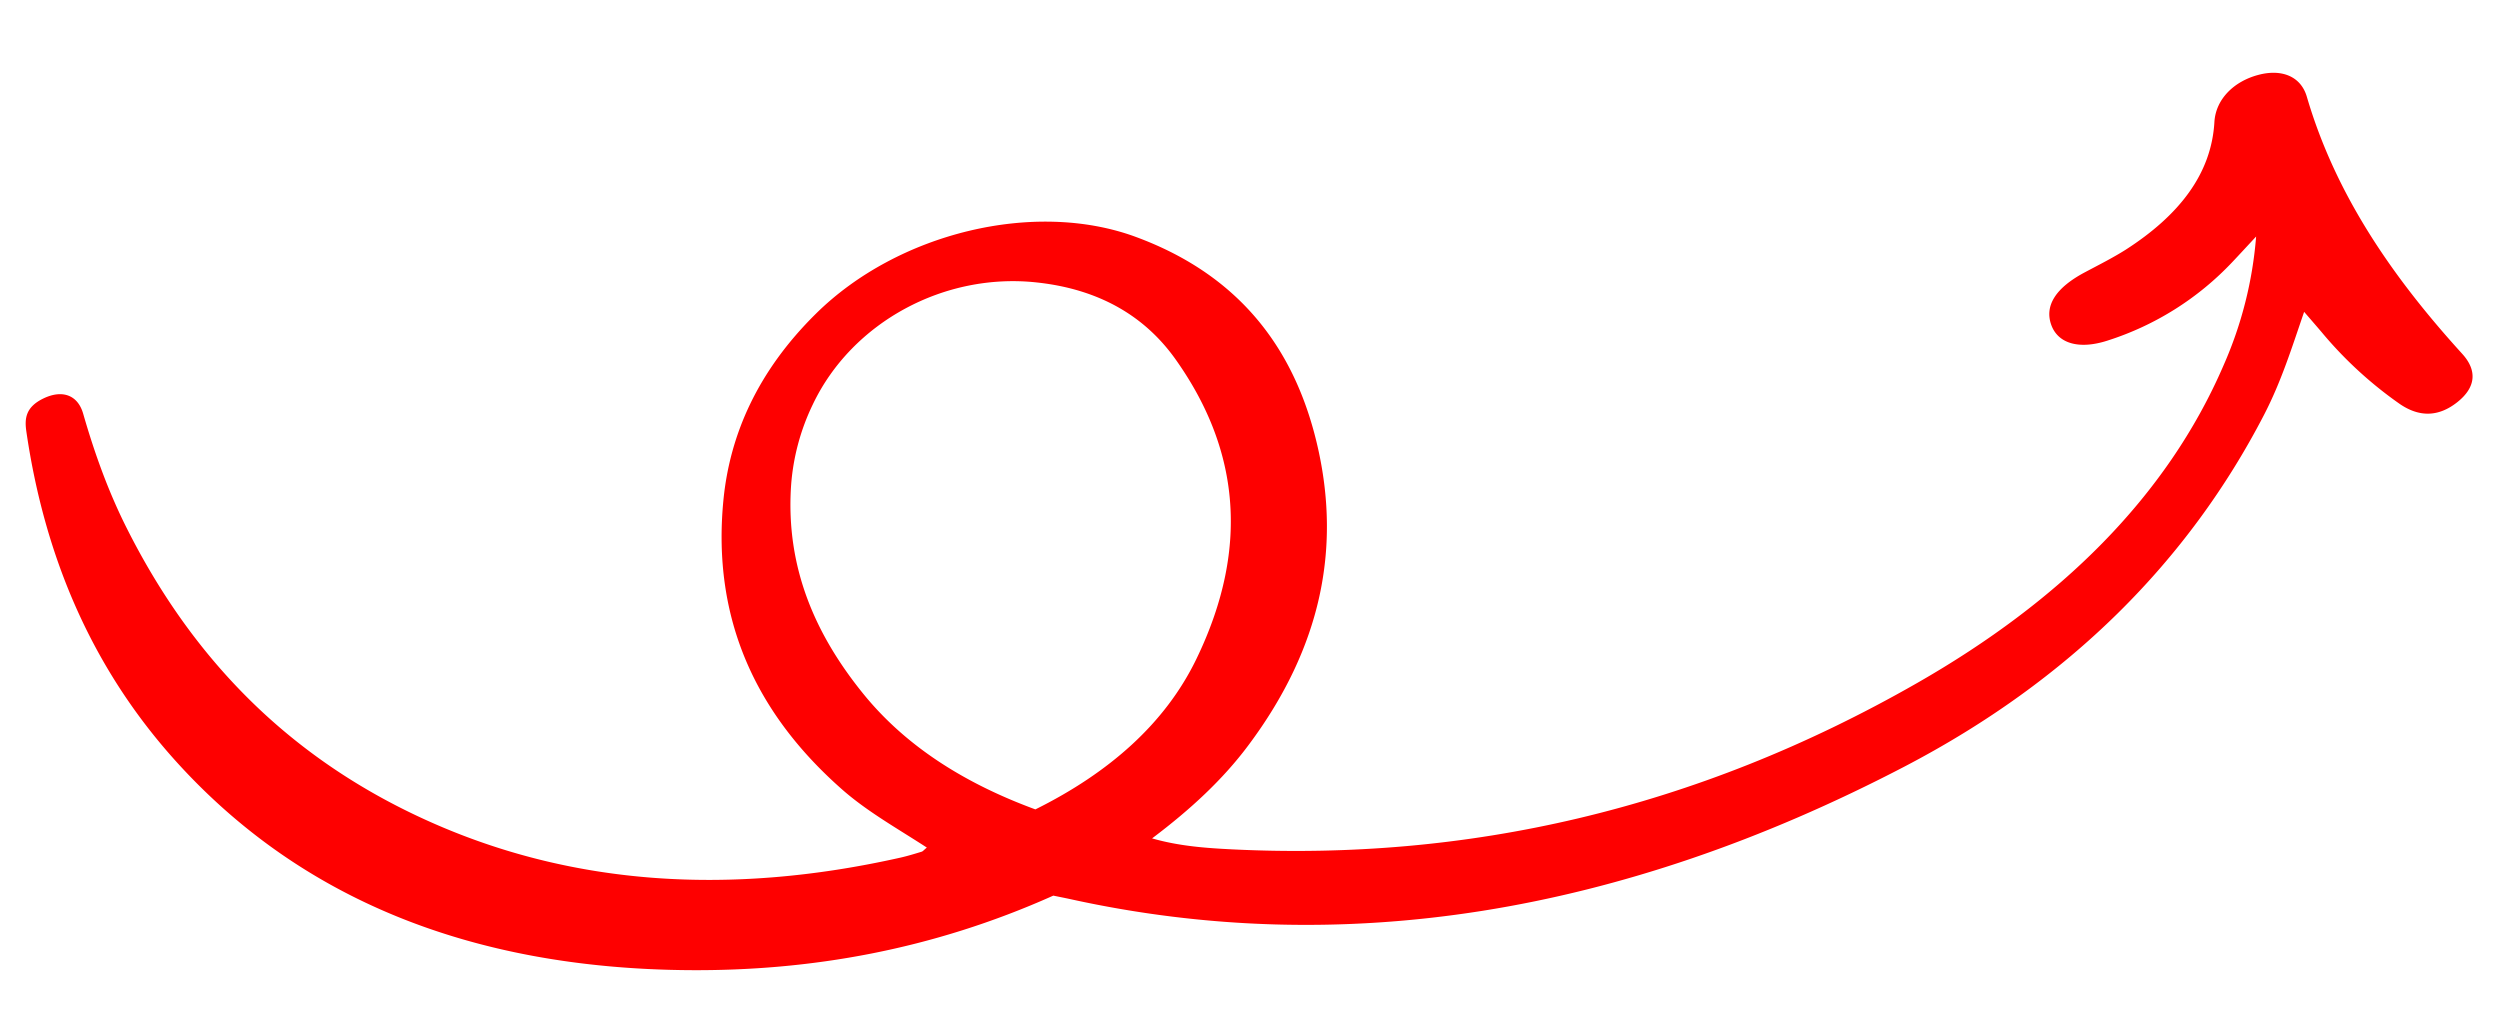 <svg xmlns="http://www.w3.org/2000/svg" id="Layer_1" data-name="Layer 1" viewBox="0 0 1211.14 493.71"><defs><style>.cls-1{fill:#fe0000;}</style></defs><title>arrow-01</title><path class="cls-1" d="M1116.25,151.07c-6.06,17.72-11.15,33.9-19.38,49.82-36.65,70.83-94.16,128.75-174.33,170.54-138,71.92-272.91,92.95-403.74,64.22-2.67-.59-5.38-1.11-8.52-1.76C451.57,460.18,392.55,470.42,334,470,226.4,469.23,145,434.2,86.47,370.17,44.93,324.75,21.69,270.33,12.76,209c-.9-6.21-.38-11.81,8.35-16,9.08-4.35,16.58-1.64,19.18,7.4,5.49,19.09,12.15,37.63,21,55.25C92.82,318.49,140.39,369,212.58,400c65.47,28.11,139.88,34.33,223.75,15.46,3.4-.77,6.8-1.82,10.19-2.85.61-.19,1.14-.91,2.49-2-14-9.1-28.82-17.39-41-28.11-41.52-36.52-63.2-82.3-57.54-140.27,3.09-31.65,16.59-62.45,44.9-90.34C435,112.77,501.21,96.72,550.16,114.74c52,19.14,78.52,56.45,88.75,104.26,9.89,46.27,2,93.79-34.2,142.16-12.3,16.47-27.92,30.95-46.58,45,13.09,3.77,26.27,4.72,39.43,5.35,112.08,5.4,223.05-18.7,331.33-80.69,68.78-39.37,120.76-89.84,148.4-154a191.28,191.28,0,0,0,15.7-62.23c-5,5.37-8.2,8.86-11.47,12.31A142.66,142.66,0,0,1,1021,165c-13.78,4.47-24.05,1.45-27.28-7.68-3.29-9.31,2.27-17.92,16.17-25.33,6.7-3.57,13.56-7,19.89-11,26-16.7,41.55-36.78,43-61.85.65-11.09,9.44-19.73,21.3-22.86,11.26-3,20.57.65,23.48,10.58,14,47.79,41.82,87.75,75.28,124.55,7.5,8.25,6.51,16.43-2.48,23.5s-18.3,7.32-27.88.72a193.46,193.46,0,0,1-37.87-34.86C1122.16,157.89,1119.68,155.05,1116.25,151.07ZM501.6,392.12c35.83-17.81,62.84-41.62,77.95-72.77,27.09-55.86,19.5-103.59-9.95-145.14-14.5-20.47-36.29-34-67.21-37.36-44.77-4.95-89.56,19.15-108.58,59a107.91,107.91,0,0,0-10.6,39.89c-2.49,39.47,11.88,71.83,35,100.36C438.83,361.52,467.31,379.52,501.6,392.12Z"></path></svg>
